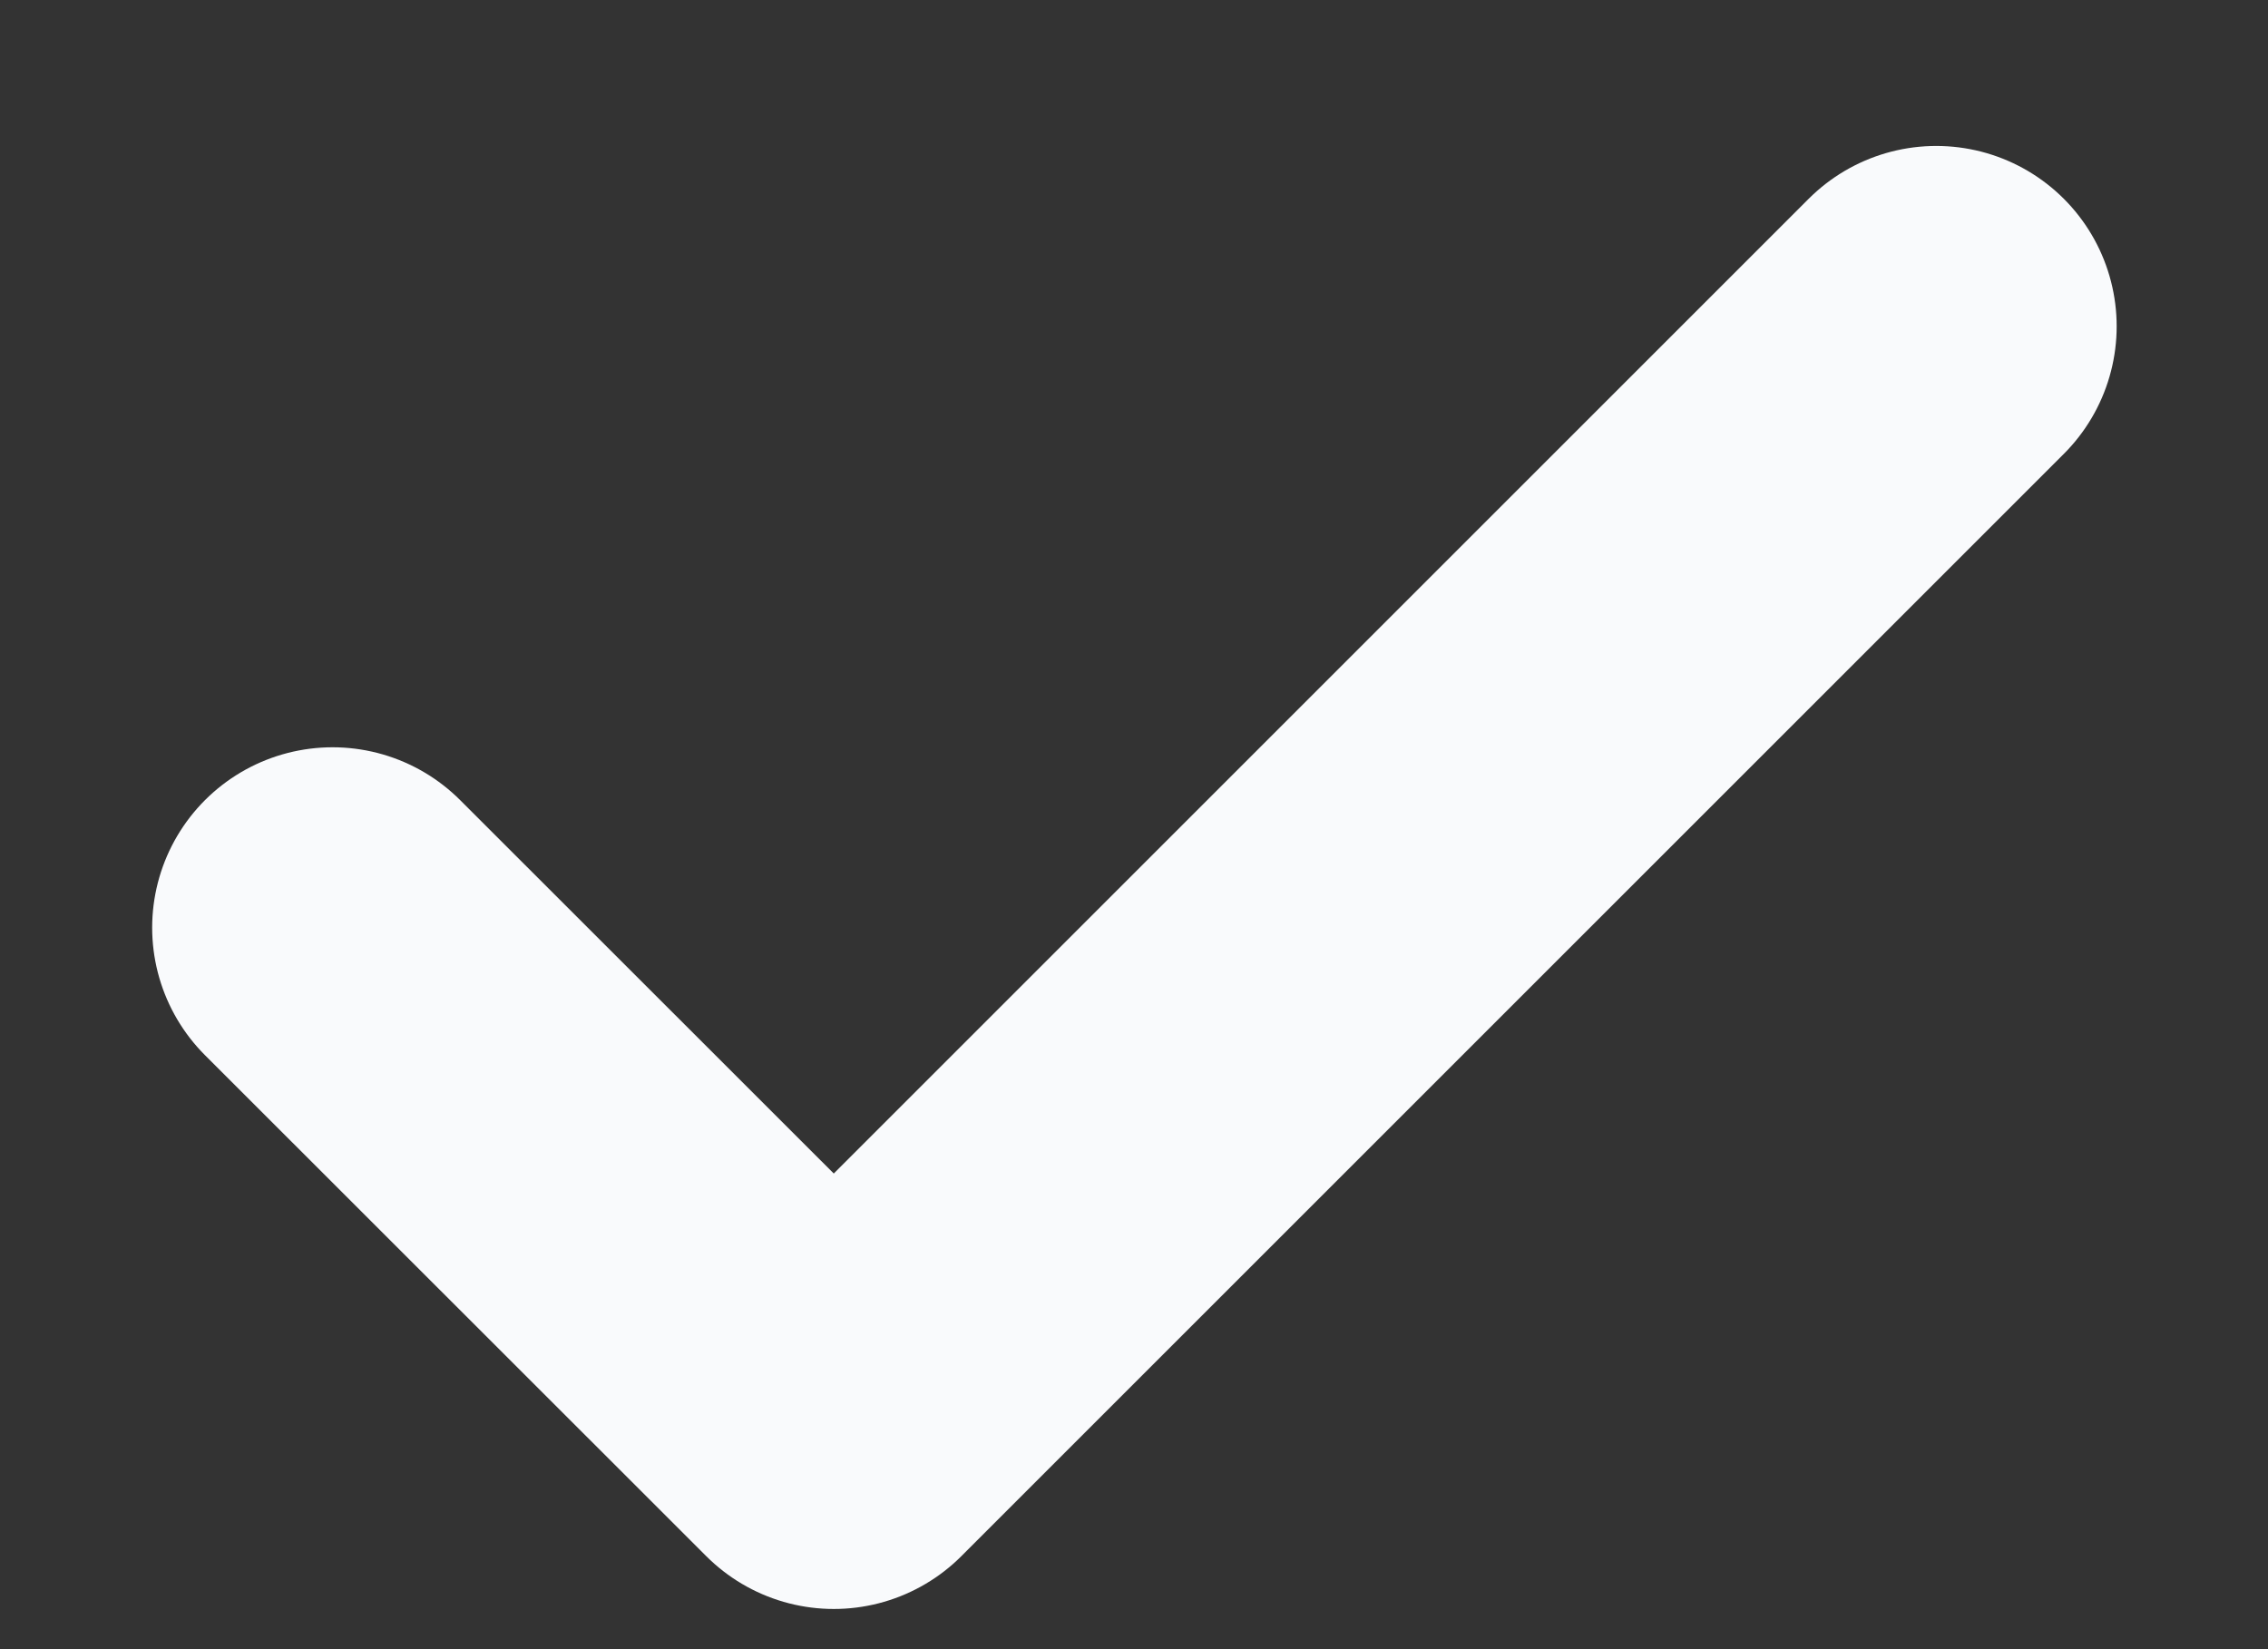 <svg width="11" height="8" viewBox="0 0 11 8" fill="none" xmlns="http://www.w3.org/2000/svg">
<rect x="0" y="0" width="11" height="8" fill="#333333" stroke="none"/>
<path d="M9.391 1.583L4.044 6.93L1.613 4.5" stroke="#F9FAFC" stroke-width="1.75" stroke-linecap="round" stroke-linejoin="round"/>
</svg>
